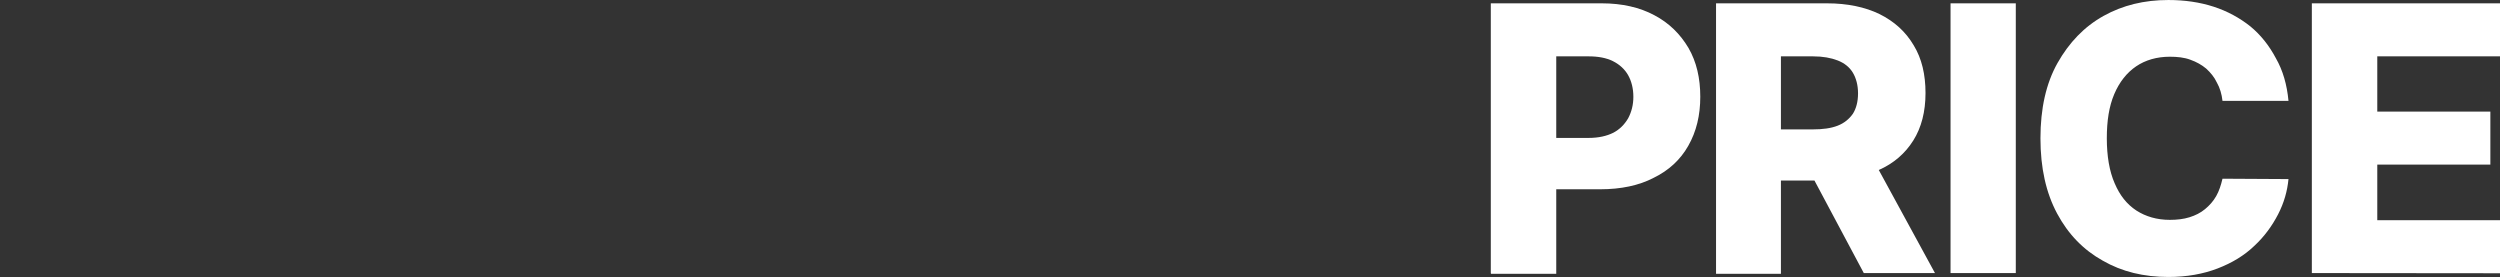 <?xml version="1.0" encoding="utf-8"?>
<!-- Generator: Adobe Illustrator 26.5.0, SVG Export Plug-In . SVG Version: 6.00 Build 0)  -->
<svg version="1.1" id="レイヤー_1" xmlns="http://www.w3.org/2000/svg" xmlns:xlink="http://www.w3.org/1999/xlink" x="0px"
	 y="0px" viewBox="0 0 1348.6 149.5" style="enable-background:new 0 0 1348.6 149.5;" xml:space="preserve">
<rect x="0" y="0" width="1348.6" height="149.5" fill="#333333" stroke="none"/>
<style type="text/css">
	.st0{fill:#FFFFFF;}
</style>
<g>
	<path class="st0" d="M804.2,147.3V1.8h60c10.8,0,20.4,2.2,28.2,6.4c8,4.2,14,10.2,18.4,17.6c4.4,7.6,6.4,16.4,6.4,26.4
		s-2.1,18.8-6.5,26.5c-4.2,7.4-10.4,13.2-18.6,17.2c-8,4.2-17.8,6.2-28.8,6.2h-37V74.4h30.6c5.4,0,9.8-1,13.4-2.8
		c3.4-1.8,6-4.4,8-7.8c1.8-3.4,2.8-7.2,2.8-11.6s-1-8.4-2.8-11.6c-1.8-3.2-4.6-5.8-8.2-7.6s-8-2.6-13.2-2.6h-17.4v117.3h-35.2
		L804.2,147.3L804.2,147.3z"/>
	<path class="st0" d="M925.7,147.3V1.8h60c10.8,0,20.4,2,28.2,5.8c8,4,14,9.4,18.4,16.8c4.4,7.2,6.4,15.8,6.4,25.8
		s-2.2,18.6-6.6,25.6s-10.6,12.4-18.8,16c-8,3.6-17.6,5.6-28.8,5.6h-38V69.8h31.4c5.4,0,9.8-0.6,13.4-2s6.2-3.6,8.2-6.4
		c1.8-2.8,2.8-6.6,2.8-11s-1-8.2-2.8-11.2s-4.6-5.2-8.2-6.6s-8-2.2-13.2-2.2h-17.4v117.3h-35L925.7,147.3L925.7,147.3z M1007.6,80.9
		l36.2,66.4h-38.4L970,80.9H1007.6z"/>
	<path class="st0" d="M1087.4,1.8v145.5h-35.2V1.8H1087.4z"/>
	<path class="st0" d="M1234.5,54.4h-35.6c-0.4-3.6-1.4-7-3-9.8c-1.4-3-3.4-5.4-5.8-7.6c-2.4-2-5.2-3.6-8.6-4.8
		c-3.2-1.2-7-1.6-11-1.6c-7,0-13.2,1.8-18.2,5.2s-9,8.4-11.8,15s-4,14.4-4,23.8c0,9.6,1.4,17.8,4.2,24.2c2.8,6.6,6.6,11.4,11.8,14.8
		c5,3.2,11,5,18,5c3.8,0,7.4-0.4,10.6-1.4s6-2.4,8.4-4.4s4.4-4.2,6-7s2.6-6,3.4-9.4l35.6,0.2c-0.6,6.4-2.4,12.8-5.6,19
		s-7.4,12-12.8,17c-5.4,5.2-12,9.2-19.8,12.2s-16.6,4.6-26.6,4.6c-13.2,0-25-2.8-35.4-8.8c-10.4-5.8-18.6-14.2-24.6-25.4
		s-9-24.6-9-40.6s3-29.6,9.2-40.6s14.4-19.6,24.8-25.4s22-8.6,35-8.6c8.8,0,17,1.2,24.4,3.6s14,6,19.8,10.6
		c5.6,4.6,10.2,10.4,13.8,17.2C1231.5,38,1233.7,45.8,1234.5,54.4z"/>
	<path class="st0" d="M1247.1,147.3V1.8h101.5v28.6h-66.2v29.8h61v28.6h-61v30h66.2v28.6L1247.1,147.3L1247.1,147.3z"/>
</g>
</svg>
